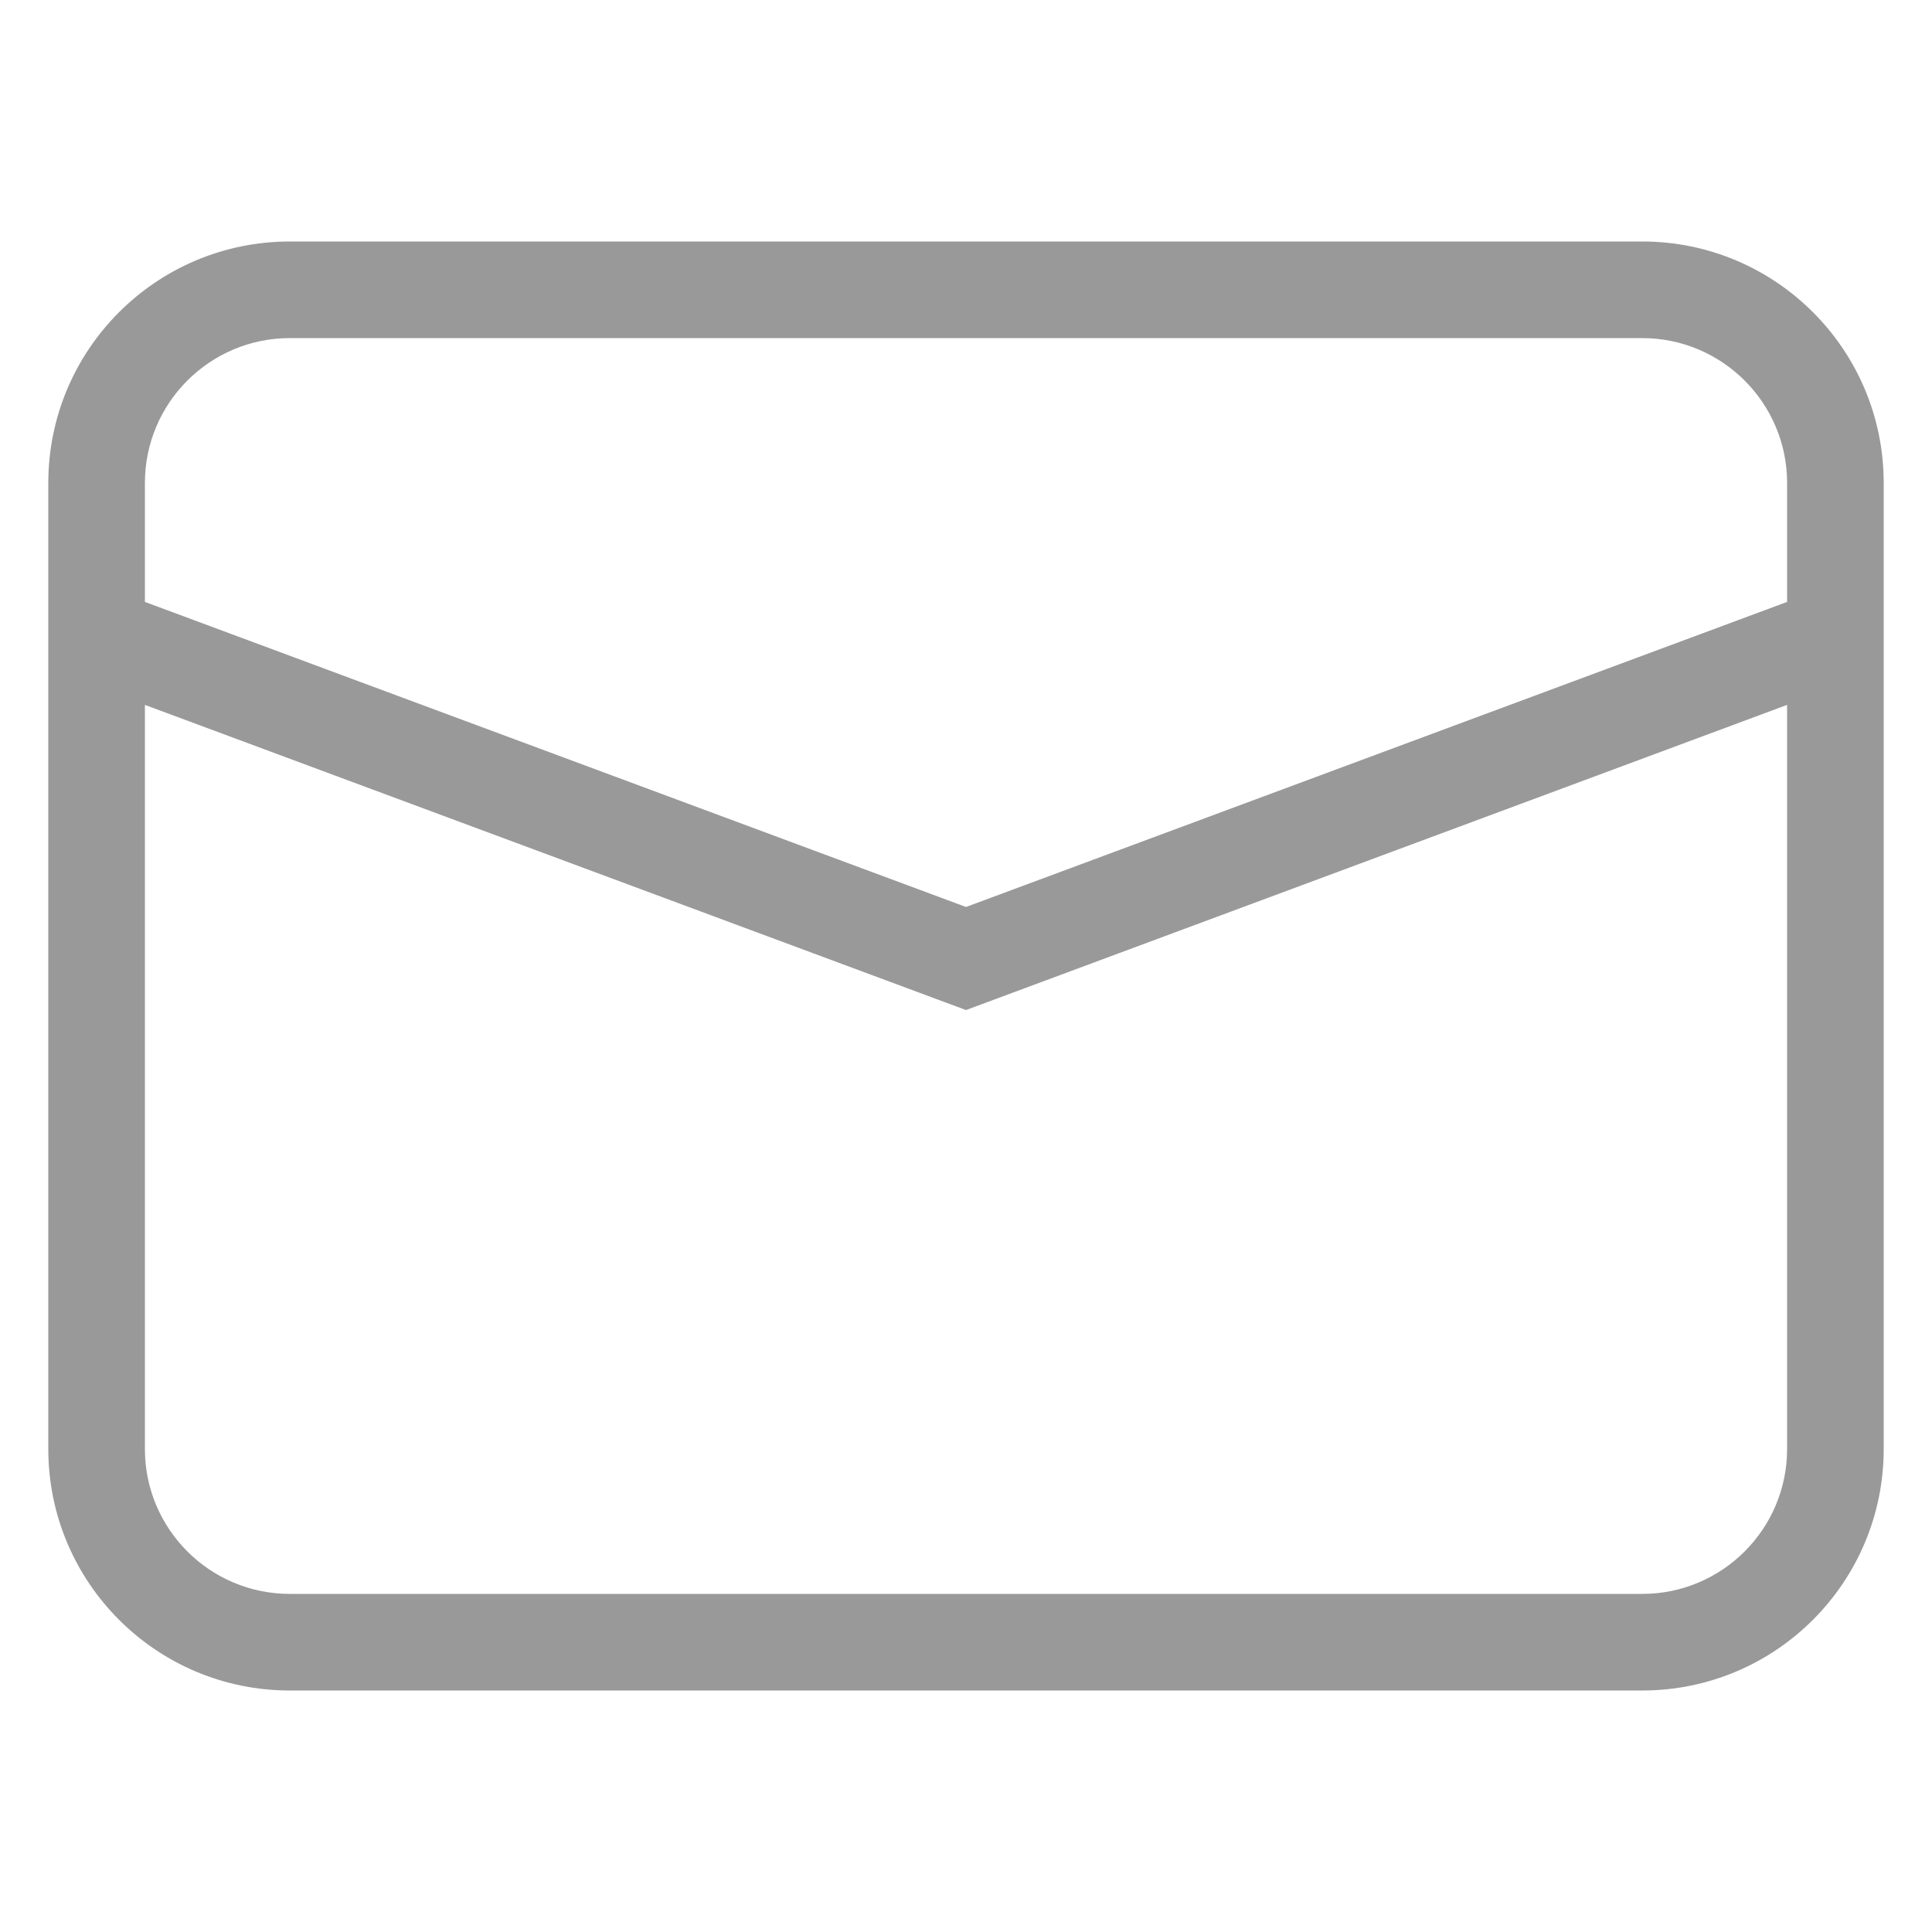 <?xml version="1.0" encoding="UTF-8"?>
<svg width="20px" height="20px" viewBox="0 0 20 20" version="1.1" xmlns="http://www.w3.org/2000/svg" xmlns:xlink="http://www.w3.org/1999/xlink">
    <!-- Generator: Sketch 59.1 (86144) - https://sketch.com -->
    <title>Mail</title>
    <desc>Created with Sketch.</desc>
    <g id="🔪Slice" stroke="none" stroke-width="1" fill="none" fill-rule="evenodd" opacity="0.4">
        <g id="Navigation-&amp;-Footer" transform="translate(-120, -638)" fill="#000000" fill-rule="nonzero">
            <g id="Group-7" transform="translate(120, 596)">
                <g id="Group" transform="translate(0, 42)">
                    <g id="Common/Icon20/Mail-Copy">
                        <path d="M17,2.5 C18.381,2.5 19.5,3.619 19.5,5 L19.5,15 C19.5,16.381 18.381,17.5 17,17.5 L3,17.5 C1.619,17.5 0.5,16.381 0.5,15 L0.5,5 C0.5,3.619 1.619,2.5 3,2.5 L17,2.5 Z M18.5,7.297 L10,10.456 L1.5,7.297 L1.5,15 C1.5,15.828 2.172,16.5 3,16.5 L17,16.5 C17.828,16.5 18.5,15.828 18.5,15 L18.5,7.297 Z M17,3.5 L3,3.5 C2.172,3.5 1.5,4.172 1.5,5 L1.5,6.231 L10,9.389 L18.5,6.231 L18.5,5 C18.5,4.172 17.828,3.5 17,3.5 Z" id="Shape"></path>
                    </g>
                </g>
            </g>
        </g>
    </g>
</svg>